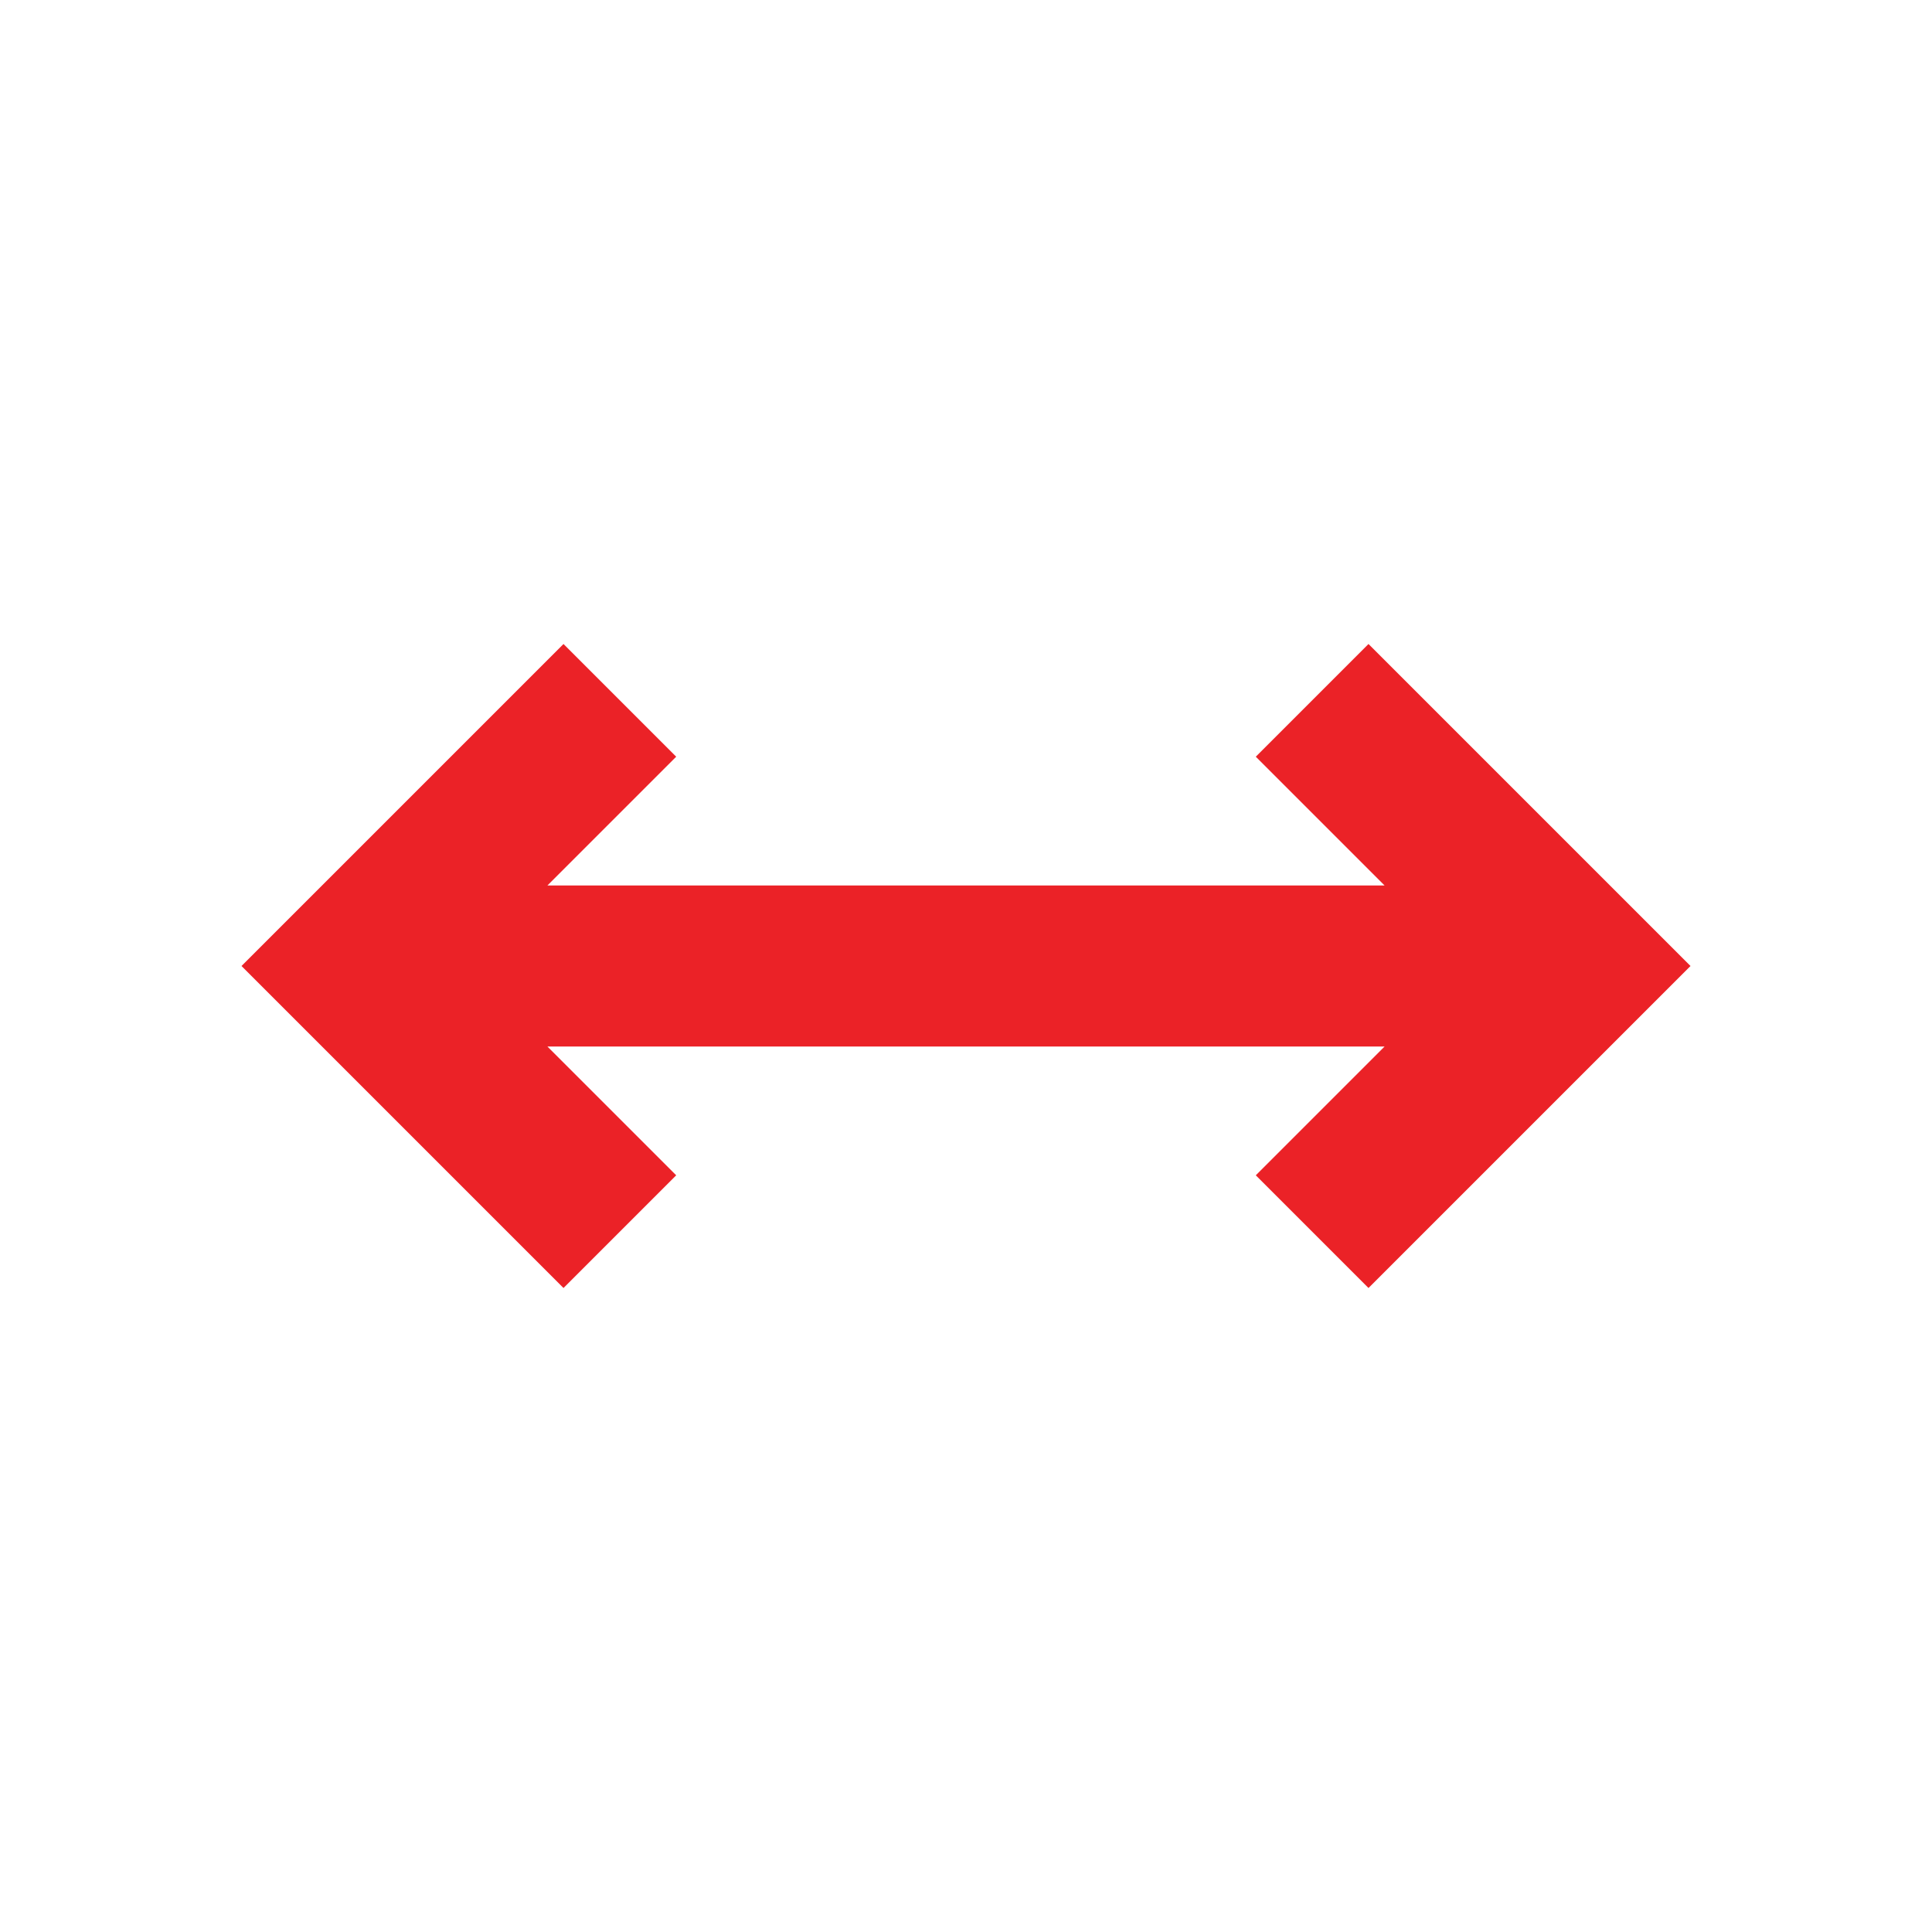 <svg width="24" height="24" viewBox="0 0 24 24" fill="none" xmlns="http://www.w3.org/2000/svg">
<mask id="mask0_181_465" style="mask-type:alpha" maskUnits="userSpaceOnUse" x="0" y="0" width="24" height="24">
<rect width="24" height="24" fill="#D9D9D9"/>
</mask>
<g mask="url(#mask0_181_465)">
<path d="M3 12L7 8L8.4 9.4L6.8 11L17.2 11L15.6 9.4L17 8L21 12L17 16L15.6 14.6L17.2 13L6.8 13L8.4 14.6L7 16L3 12Z" fill="#EB2227"/>
</g>
</svg>
